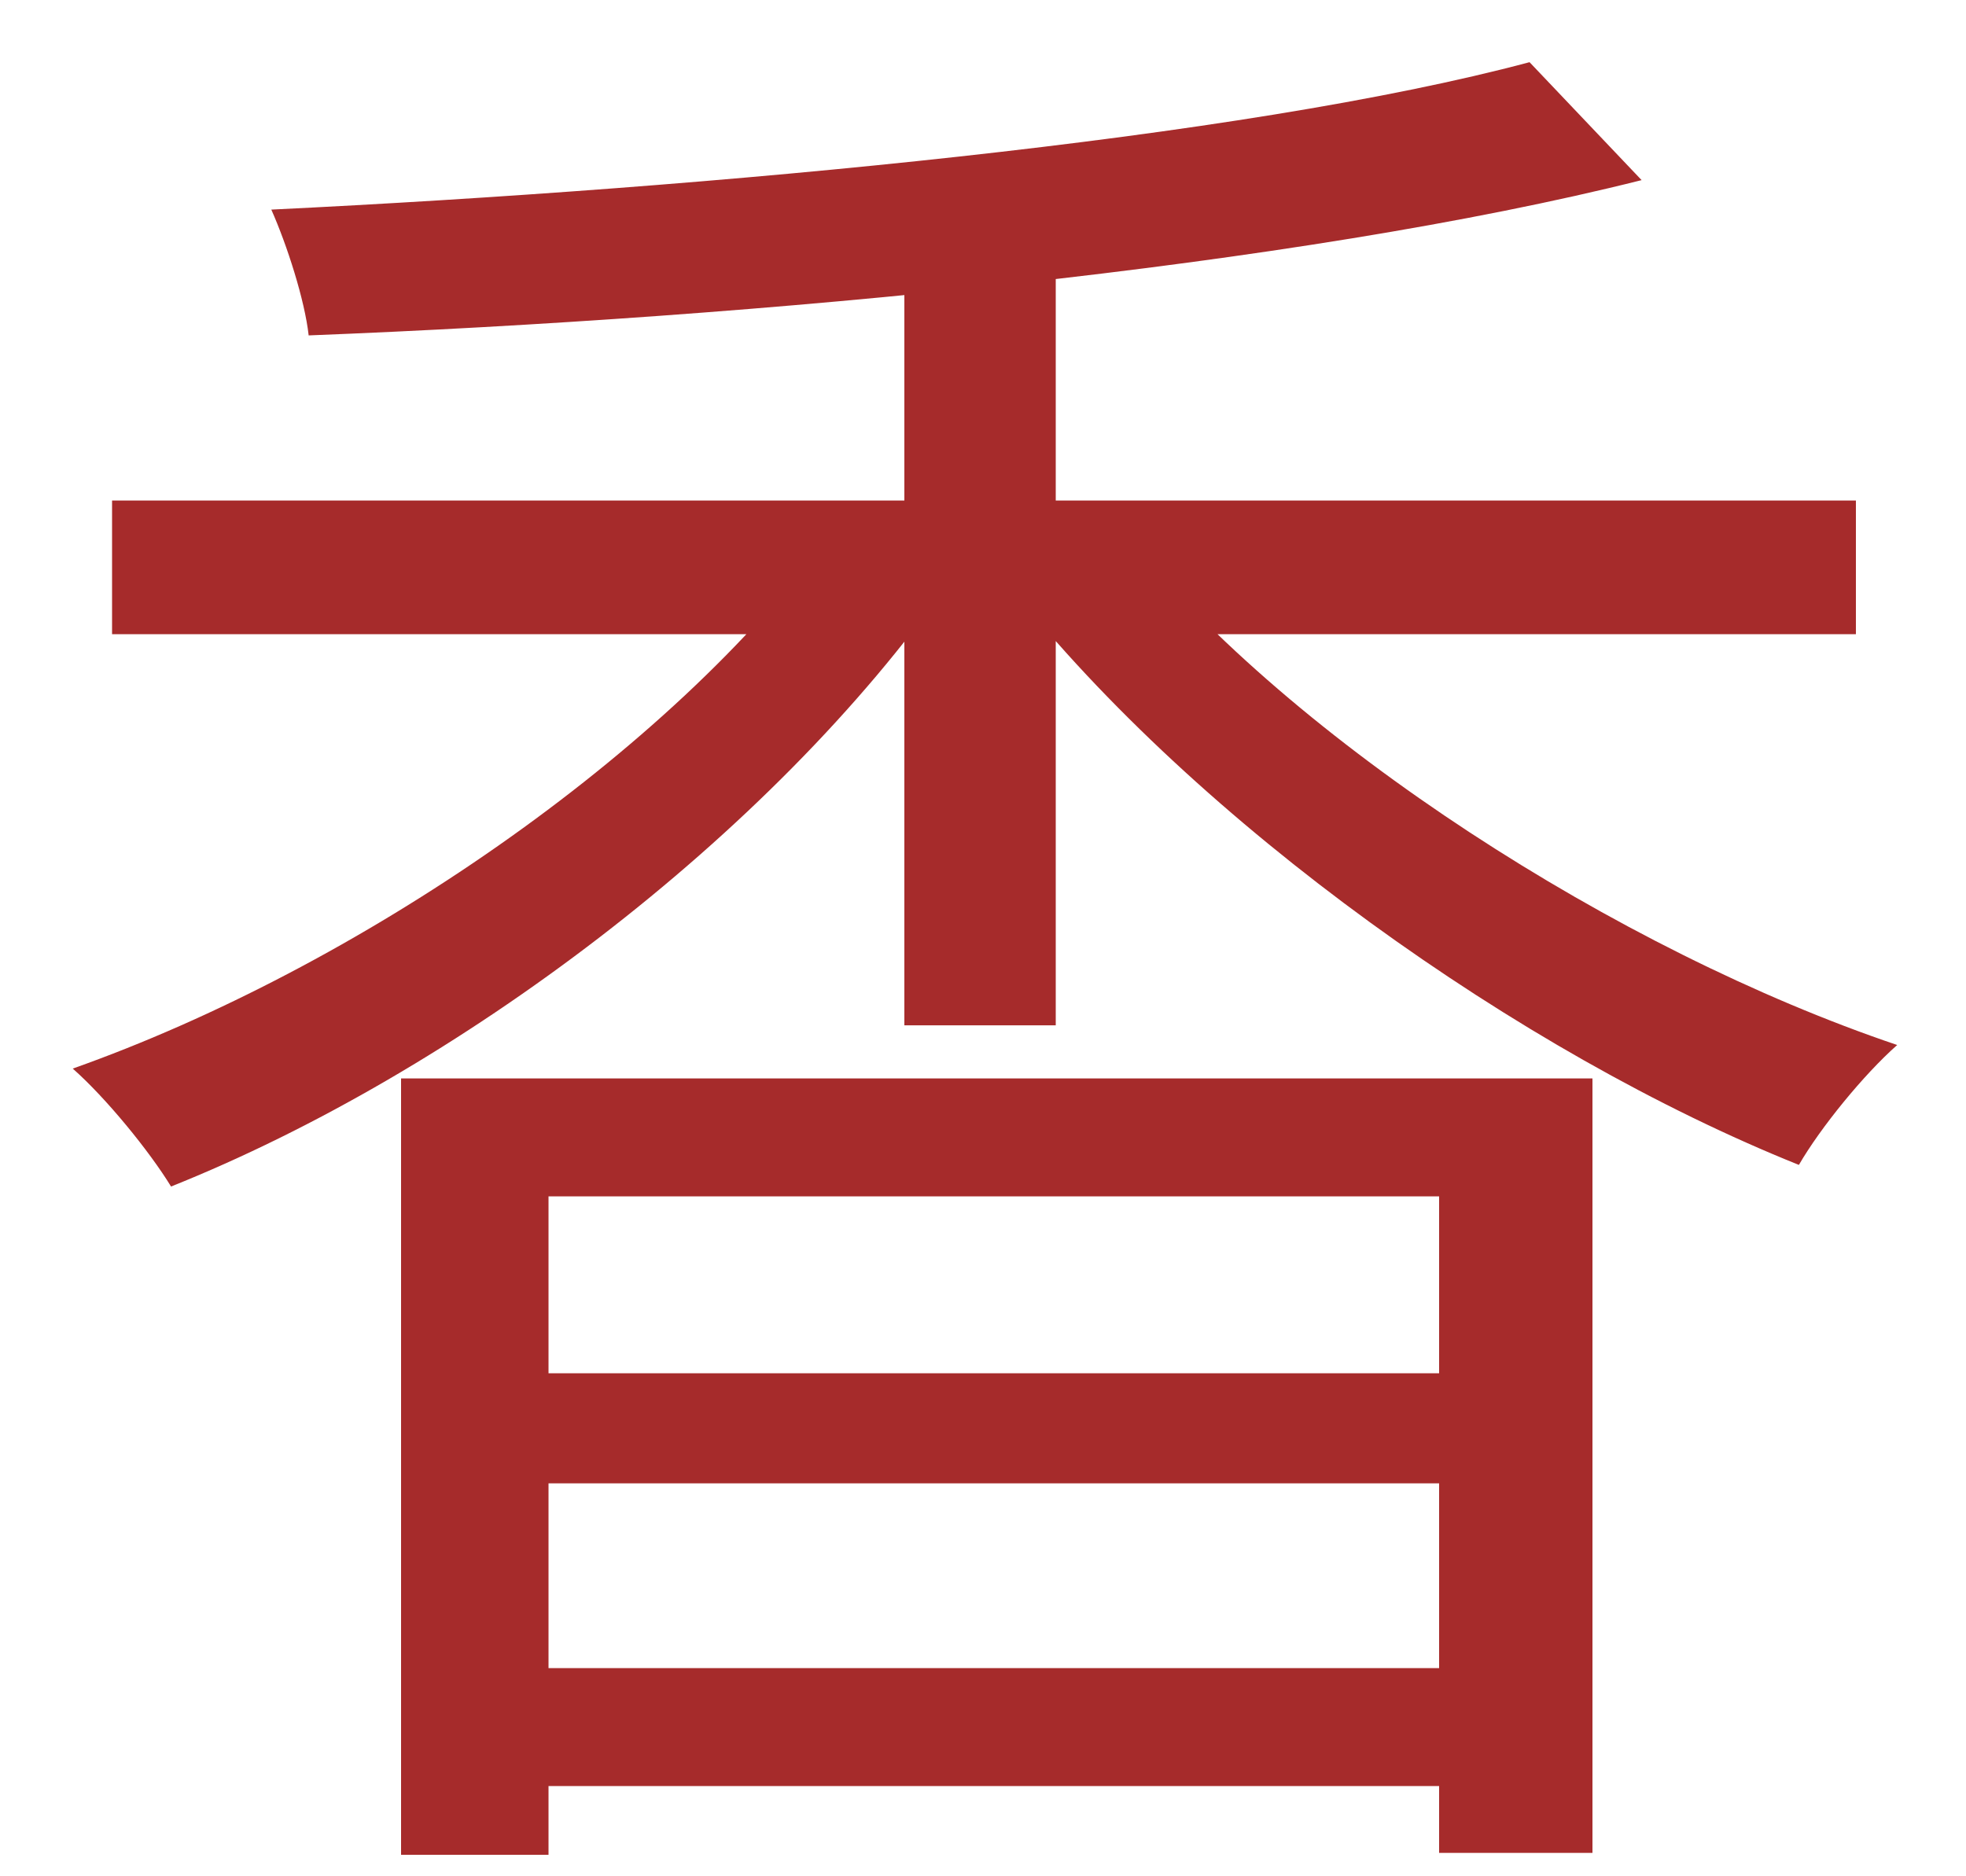 <svg width="22" height="21" viewBox="0 0 22 21" fill="none" xmlns="http://www.w3.org/2000/svg">
<path d="M4.488 12.07H17.82V20.738H16.104V13.39H6.138V20.76H4.488V12.07ZM5.478 15.37H16.676V16.602H5.478V15.37ZM5.478 18.67H16.852V19.99H5.478V18.67ZM1.254 5.602H20.768V7.098H1.254V5.602ZM10.12 2.566H11.814V11.476H10.12V2.566ZM9.306 5.954L10.626 6.504C8.624 9.364 5.104 12.004 1.914 13.28C1.672 12.884 1.188 12.29 0.814 11.96C3.982 10.838 7.502 8.44 9.306 5.954ZM12.606 5.998C14.476 8.308 18.106 10.64 21.23 11.696C20.856 12.026 20.372 12.62 20.13 13.038C17.006 11.784 13.398 9.21 11.308 6.57L12.606 5.998ZM17.116 0.696L18.37 2.016C14.52 2.984 8.514 3.556 3.454 3.754C3.41 3.358 3.212 2.742 3.036 2.346C8.008 2.104 13.904 1.554 17.116 0.696Z" fill="#A62B2B"/>
</svg>
